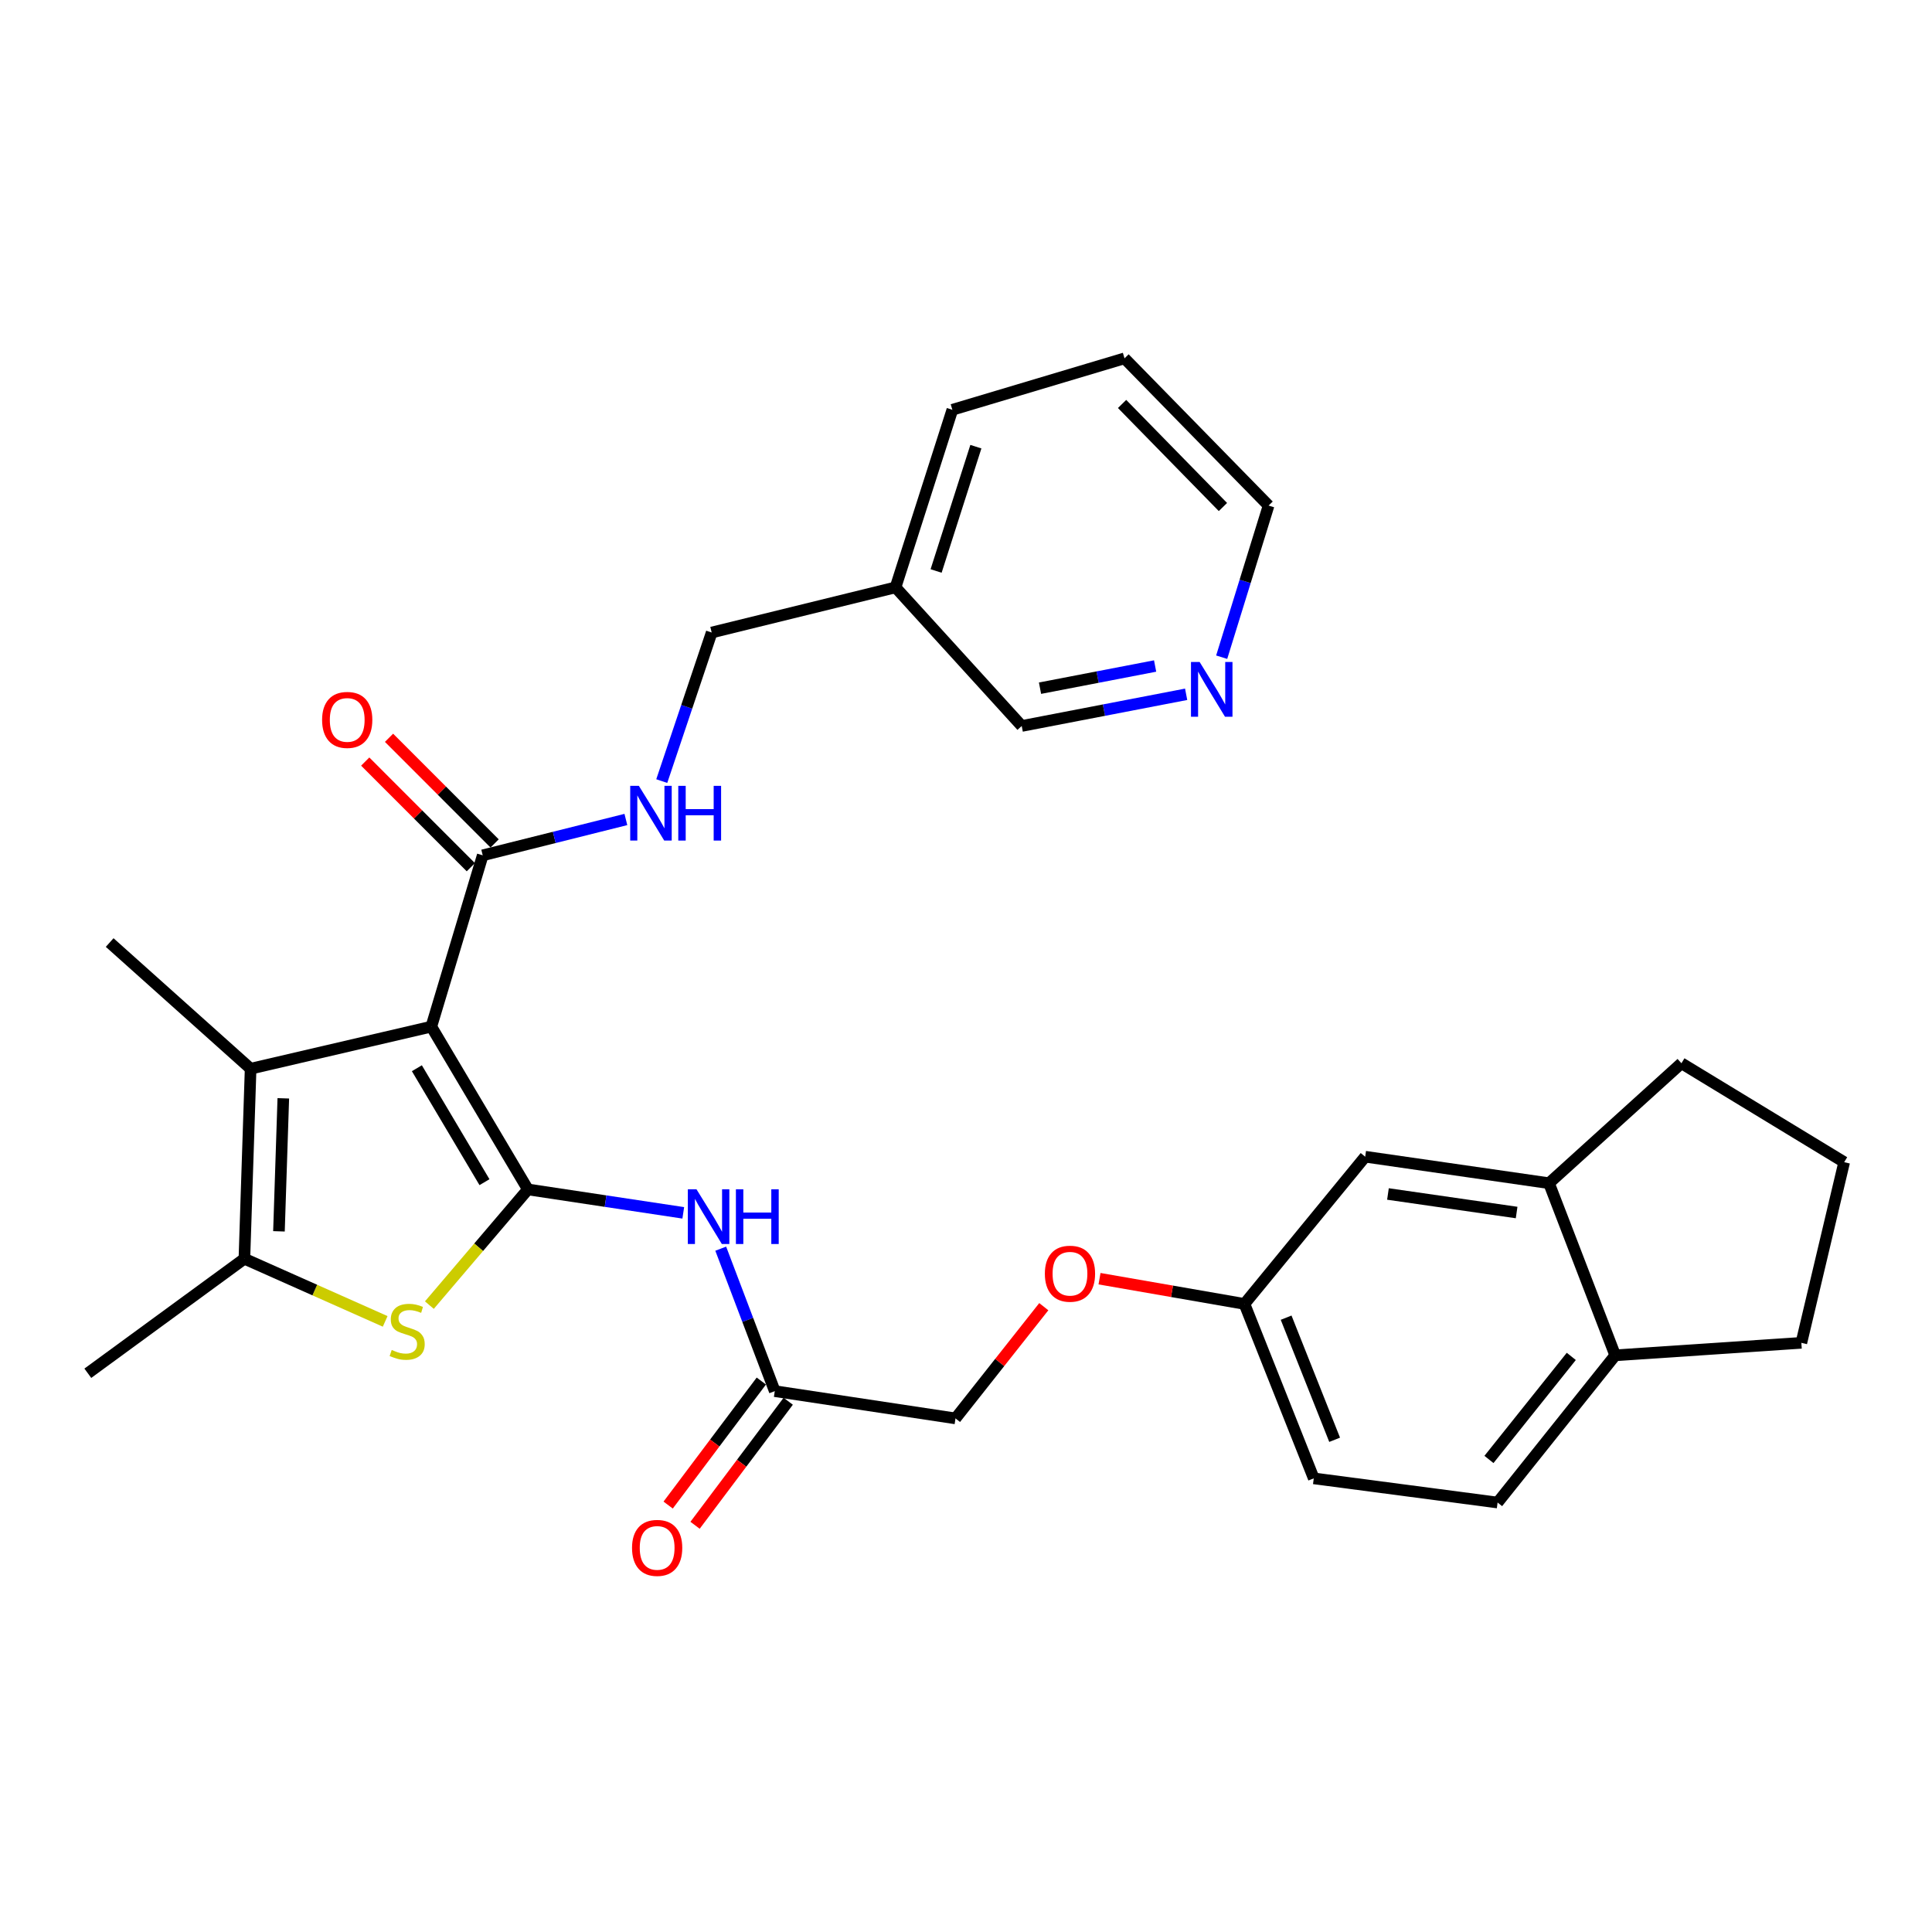 <?xml version='1.0' encoding='iso-8859-1'?>
<svg version='1.1' baseProfile='full'
              xmlns='http://www.w3.org/2000/svg'
                      xmlns:rdkit='http://www.rdkit.org/xml'
                      xmlns:xlink='http://www.w3.org/1999/xlink'
                  xml:space='preserve'
width='1000px' height='1000px' viewBox='0 0 1000 1000'>
<!-- END OF HEADER -->
<rect style='opacity:1.0;fill:#FFFFFF;stroke:none' width='1000' height='1000' x='0' y='0'> </rect>
<path class='bond-0' d='M 273.24,615.644 L 223.252,531.389' style='fill:none;fill-rule:evenodd;stroke:#000000;stroke-width:6px;stroke-linecap:butt;stroke-linejoin:miter;stroke-opacity:1' />
<path class='bond-0' d='M 250.765,611.891 L 215.774,552.913' style='fill:none;fill-rule:evenodd;stroke:#000000;stroke-width:6px;stroke-linecap:butt;stroke-linejoin:miter;stroke-opacity:1' />
<path class='bond-1' d='M 273.24,615.644 L 247.741,645.584' style='fill:none;fill-rule:evenodd;stroke:#000000;stroke-width:6px;stroke-linecap:butt;stroke-linejoin:miter;stroke-opacity:1' />
<path class='bond-1' d='M 247.741,645.584 L 222.242,675.525' style='fill:none;fill-rule:evenodd;stroke:#CCCC00;stroke-width:6px;stroke-linecap:butt;stroke-linejoin:miter;stroke-opacity:1' />
<path class='bond-4' d='M 273.24,615.644 L 313.449,621.704' style='fill:none;fill-rule:evenodd;stroke:#000000;stroke-width:6px;stroke-linecap:butt;stroke-linejoin:miter;stroke-opacity:1' />
<path class='bond-4' d='M 313.449,621.704 L 353.659,627.765' style='fill:none;fill-rule:evenodd;stroke:#0000FF;stroke-width:6px;stroke-linecap:butt;stroke-linejoin:miter;stroke-opacity:1' />
<path class='bond-2' d='M 223.252,531.389 L 129.719,553.166' style='fill:none;fill-rule:evenodd;stroke:#000000;stroke-width:6px;stroke-linecap:butt;stroke-linejoin:miter;stroke-opacity:1' />
<path class='bond-5' d='M 223.252,531.389 L 249.857,442.713' style='fill:none;fill-rule:evenodd;stroke:#000000;stroke-width:6px;stroke-linecap:butt;stroke-linejoin:miter;stroke-opacity:1' />
<path class='bond-3' d='M 199.367,683.948 L 162.932,667.732' style='fill:none;fill-rule:evenodd;stroke:#CCCC00;stroke-width:6px;stroke-linecap:butt;stroke-linejoin:miter;stroke-opacity:1' />
<path class='bond-3' d='M 162.932,667.732 L 126.498,651.517' style='fill:none;fill-rule:evenodd;stroke:#000000;stroke-width:6px;stroke-linecap:butt;stroke-linejoin:miter;stroke-opacity:1' />
<path class='bond-20' d='M 129.719,553.166 L 56.764,487.854' style='fill:none;fill-rule:evenodd;stroke:#000000;stroke-width:6px;stroke-linecap:butt;stroke-linejoin:miter;stroke-opacity:1' />
<path class='bond-30' d='M 129.719,553.166 L 126.498,651.517' style='fill:none;fill-rule:evenodd;stroke:#000000;stroke-width:6px;stroke-linecap:butt;stroke-linejoin:miter;stroke-opacity:1' />
<path class='bond-30' d='M 146.641,568.489 L 144.386,637.334' style='fill:none;fill-rule:evenodd;stroke:#000000;stroke-width:6px;stroke-linecap:butt;stroke-linejoin:miter;stroke-opacity:1' />
<path class='bond-22' d='M 126.498,651.517 L 45.455,710.792' style='fill:none;fill-rule:evenodd;stroke:#000000;stroke-width:6px;stroke-linecap:butt;stroke-linejoin:miter;stroke-opacity:1' />
<path class='bond-6' d='M 373.05,646.314 L 387.035,683.183' style='fill:none;fill-rule:evenodd;stroke:#0000FF;stroke-width:6px;stroke-linecap:butt;stroke-linejoin:miter;stroke-opacity:1' />
<path class='bond-6' d='M 387.035,683.183 L 401.02,720.051' style='fill:none;fill-rule:evenodd;stroke:#000000;stroke-width:6px;stroke-linecap:butt;stroke-linejoin:miter;stroke-opacity:1' />
<path class='bond-7' d='M 249.857,442.713 L 286.905,433.439' style='fill:none;fill-rule:evenodd;stroke:#000000;stroke-width:6px;stroke-linecap:butt;stroke-linejoin:miter;stroke-opacity:1' />
<path class='bond-7' d='M 286.905,433.439 L 323.953,424.166' style='fill:none;fill-rule:evenodd;stroke:#0000FF;stroke-width:6px;stroke-linecap:butt;stroke-linejoin:miter;stroke-opacity:1' />
<path class='bond-10' d='M 256.015,436.557 L 228.685,409.216' style='fill:none;fill-rule:evenodd;stroke:#000000;stroke-width:6px;stroke-linecap:butt;stroke-linejoin:miter;stroke-opacity:1' />
<path class='bond-10' d='M 228.685,409.216 L 201.355,381.875' style='fill:none;fill-rule:evenodd;stroke:#FF0000;stroke-width:6px;stroke-linecap:butt;stroke-linejoin:miter;stroke-opacity:1' />
<path class='bond-10' d='M 243.699,448.868 L 216.369,421.527' style='fill:none;fill-rule:evenodd;stroke:#000000;stroke-width:6px;stroke-linecap:butt;stroke-linejoin:miter;stroke-opacity:1' />
<path class='bond-10' d='M 216.369,421.527 L 189.039,394.186' style='fill:none;fill-rule:evenodd;stroke:#FF0000;stroke-width:6px;stroke-linecap:butt;stroke-linejoin:miter;stroke-opacity:1' />
<path class='bond-13' d='M 394.059,714.822 L 369.948,746.921' style='fill:none;fill-rule:evenodd;stroke:#000000;stroke-width:6px;stroke-linecap:butt;stroke-linejoin:miter;stroke-opacity:1' />
<path class='bond-13' d='M 369.948,746.921 L 345.837,779.02' style='fill:none;fill-rule:evenodd;stroke:#FF0000;stroke-width:6px;stroke-linecap:butt;stroke-linejoin:miter;stroke-opacity:1' />
<path class='bond-13' d='M 407.982,725.28 L 383.871,757.379' style='fill:none;fill-rule:evenodd;stroke:#000000;stroke-width:6px;stroke-linecap:butt;stroke-linejoin:miter;stroke-opacity:1' />
<path class='bond-13' d='M 383.871,757.379 L 359.761,789.479' style='fill:none;fill-rule:evenodd;stroke:#FF0000;stroke-width:6px;stroke-linecap:butt;stroke-linejoin:miter;stroke-opacity:1' />
<path class='bond-19' d='M 401.02,720.051 L 494.563,734.166' style='fill:none;fill-rule:evenodd;stroke:#000000;stroke-width:6px;stroke-linecap:butt;stroke-linejoin:miter;stroke-opacity:1' />
<path class='bond-16' d='M 342.525,404.29 L 355.447,365.841' style='fill:none;fill-rule:evenodd;stroke:#0000FF;stroke-width:6px;stroke-linecap:butt;stroke-linejoin:miter;stroke-opacity:1' />
<path class='bond-16' d='M 355.447,365.841 L 368.369,327.393' style='fill:none;fill-rule:evenodd;stroke:#000000;stroke-width:6px;stroke-linecap:butt;stroke-linejoin:miter;stroke-opacity:1' />
<path class='bond-8' d='M 801.756,612.422 L 706.618,598.704' style='fill:none;fill-rule:evenodd;stroke:#000000;stroke-width:6px;stroke-linecap:butt;stroke-linejoin:miter;stroke-opacity:1' />
<path class='bond-8' d='M 785,627.6 L 718.403,617.998' style='fill:none;fill-rule:evenodd;stroke:#000000;stroke-width:6px;stroke-linecap:butt;stroke-linejoin:miter;stroke-opacity:1' />
<path class='bond-24' d='M 801.756,612.422 L 870.31,550.332' style='fill:none;fill-rule:evenodd;stroke:#000000;stroke-width:6px;stroke-linecap:butt;stroke-linejoin:miter;stroke-opacity:1' />
<path class='bond-31' d='M 801.756,612.422 L 836.033,701.515' style='fill:none;fill-rule:evenodd;stroke:#000000;stroke-width:6px;stroke-linecap:butt;stroke-linejoin:miter;stroke-opacity:1' />
<path class='bond-9' d='M 836.033,701.515 L 775.152,777.711' style='fill:none;fill-rule:evenodd;stroke:#000000;stroke-width:6px;stroke-linecap:butt;stroke-linejoin:miter;stroke-opacity:1' />
<path class='bond-9' d='M 813.296,702.074 L 770.679,755.411' style='fill:none;fill-rule:evenodd;stroke:#000000;stroke-width:6px;stroke-linecap:butt;stroke-linejoin:miter;stroke-opacity:1' />
<path class='bond-26' d='M 836.033,701.515 L 932.381,695.052' style='fill:none;fill-rule:evenodd;stroke:#000000;stroke-width:6px;stroke-linecap:butt;stroke-linejoin:miter;stroke-opacity:1' />
<path class='bond-11' d='M 706.618,598.704 L 644.13,674.91' style='fill:none;fill-rule:evenodd;stroke:#000000;stroke-width:6px;stroke-linecap:butt;stroke-linejoin:miter;stroke-opacity:1' />
<path class='bond-12' d='M 613.946,359.365 L 571.393,367.565' style='fill:none;fill-rule:evenodd;stroke:#0000FF;stroke-width:6px;stroke-linecap:butt;stroke-linejoin:miter;stroke-opacity:1' />
<path class='bond-12' d='M 571.393,367.565 L 528.84,375.765' style='fill:none;fill-rule:evenodd;stroke:#000000;stroke-width:6px;stroke-linecap:butt;stroke-linejoin:miter;stroke-opacity:1' />
<path class='bond-12' d='M 597.885,344.726 L 568.098,350.466' style='fill:none;fill-rule:evenodd;stroke:#0000FF;stroke-width:6px;stroke-linecap:butt;stroke-linejoin:miter;stroke-opacity:1' />
<path class='bond-12' d='M 568.098,350.466 L 538.311,356.206' style='fill:none;fill-rule:evenodd;stroke:#000000;stroke-width:6px;stroke-linecap:butt;stroke-linejoin:miter;stroke-opacity:1' />
<path class='bond-32' d='M 632.341,340.164 L 644.481,300.924' style='fill:none;fill-rule:evenodd;stroke:#0000FF;stroke-width:6px;stroke-linecap:butt;stroke-linejoin:miter;stroke-opacity:1' />
<path class='bond-32' d='M 644.481,300.924 L 656.62,261.684' style='fill:none;fill-rule:evenodd;stroke:#000000;stroke-width:6px;stroke-linecap:butt;stroke-linejoin:miter;stroke-opacity:1' />
<path class='bond-14' d='M 775.152,777.711 L 680.003,765.202' style='fill:none;fill-rule:evenodd;stroke:#000000;stroke-width:6px;stroke-linecap:butt;stroke-linejoin:miter;stroke-opacity:1' />
<path class='bond-15' d='M 463.527,304.02 L 368.369,327.393' style='fill:none;fill-rule:evenodd;stroke:#000000;stroke-width:6px;stroke-linecap:butt;stroke-linejoin:miter;stroke-opacity:1' />
<path class='bond-23' d='M 463.527,304.02 L 528.84,375.765' style='fill:none;fill-rule:evenodd;stroke:#000000;stroke-width:6px;stroke-linecap:butt;stroke-linejoin:miter;stroke-opacity:1' />
<path class='bond-28' d='M 463.527,304.02 L 492.938,212.102' style='fill:none;fill-rule:evenodd;stroke:#000000;stroke-width:6px;stroke-linecap:butt;stroke-linejoin:miter;stroke-opacity:1' />
<path class='bond-28' d='M 484.525,295.539 L 505.112,231.197' style='fill:none;fill-rule:evenodd;stroke:#000000;stroke-width:6px;stroke-linecap:butt;stroke-linejoin:miter;stroke-opacity:1' />
<path class='bond-17' d='M 644.13,674.91 L 606.621,668.38' style='fill:none;fill-rule:evenodd;stroke:#000000;stroke-width:6px;stroke-linecap:butt;stroke-linejoin:miter;stroke-opacity:1' />
<path class='bond-17' d='M 606.621,668.38 L 569.111,661.851' style='fill:none;fill-rule:evenodd;stroke:#FF0000;stroke-width:6px;stroke-linecap:butt;stroke-linejoin:miter;stroke-opacity:1' />
<path class='bond-21' d='M 644.13,674.91 L 680.003,765.202' style='fill:none;fill-rule:evenodd;stroke:#000000;stroke-width:6px;stroke-linecap:butt;stroke-linejoin:miter;stroke-opacity:1' />
<path class='bond-21' d='M 665.695,682.024 L 690.806,745.228' style='fill:none;fill-rule:evenodd;stroke:#000000;stroke-width:6px;stroke-linecap:butt;stroke-linejoin:miter;stroke-opacity:1' />
<path class='bond-18' d='M 540.266,676.338 L 517.414,705.252' style='fill:none;fill-rule:evenodd;stroke:#FF0000;stroke-width:6px;stroke-linecap:butt;stroke-linejoin:miter;stroke-opacity:1' />
<path class='bond-18' d='M 517.414,705.252 L 494.563,734.166' style='fill:none;fill-rule:evenodd;stroke:#000000;stroke-width:6px;stroke-linecap:butt;stroke-linejoin:miter;stroke-opacity:1' />
<path class='bond-25' d='M 870.31,550.332 L 954.545,601.539' style='fill:none;fill-rule:evenodd;stroke:#000000;stroke-width:6px;stroke-linecap:butt;stroke-linejoin:miter;stroke-opacity:1' />
<path class='bond-33' d='M 954.545,601.539 L 932.381,695.052' style='fill:none;fill-rule:evenodd;stroke:#000000;stroke-width:6px;stroke-linecap:butt;stroke-linejoin:miter;stroke-opacity:1' />
<path class='bond-27' d='M 656.62,261.684 L 582.049,185.478' style='fill:none;fill-rule:evenodd;stroke:#000000;stroke-width:6px;stroke-linecap:butt;stroke-linejoin:miter;stroke-opacity:1' />
<path class='bond-27' d='M 632.988,262.432 L 580.788,209.088' style='fill:none;fill-rule:evenodd;stroke:#000000;stroke-width:6px;stroke-linecap:butt;stroke-linejoin:miter;stroke-opacity:1' />
<path class='bond-29' d='M 492.938,212.102 L 582.049,185.478' style='fill:none;fill-rule:evenodd;stroke:#000000;stroke-width:6px;stroke-linecap:butt;stroke-linejoin:miter;stroke-opacity:1' />
<path  class='atom-2' d='M 202.753 698.735
Q 203.073 698.855, 204.393 699.415
Q 205.713 699.975, 207.153 700.335
Q 208.633 700.655, 210.073 700.655
Q 212.753 700.655, 214.313 699.375
Q 215.873 698.055, 215.873 695.775
Q 215.873 694.215, 215.073 693.255
Q 214.313 692.295, 213.113 691.775
Q 211.913 691.255, 209.913 690.655
Q 207.393 689.895, 205.873 689.175
Q 204.393 688.455, 203.313 686.935
Q 202.273 685.415, 202.273 682.855
Q 202.273 679.295, 204.673 677.095
Q 207.113 674.895, 211.913 674.895
Q 215.193 674.895, 218.913 676.455
L 217.993 679.535
Q 214.593 678.135, 212.033 678.135
Q 209.273 678.135, 207.753 679.295
Q 206.233 680.415, 206.273 682.375
Q 206.273 683.895, 207.033 684.815
Q 207.833 685.735, 208.953 686.255
Q 210.113 686.775, 212.033 687.375
Q 214.593 688.175, 216.113 688.975
Q 217.633 689.775, 218.713 691.415
Q 219.833 693.015, 219.833 695.775
Q 219.833 699.695, 217.193 701.815
Q 214.593 703.895, 210.233 703.895
Q 207.713 703.895, 205.793 703.335
Q 203.913 702.815, 201.673 701.895
L 202.753 698.735
' fill='#CCCC00'/>
<path  class='atom-5' d='M 360.503 615.58
L 369.783 630.58
Q 370.703 632.06, 372.183 634.74
Q 373.663 637.42, 373.743 637.58
L 373.743 615.58
L 377.503 615.58
L 377.503 643.9
L 373.623 643.9
L 363.663 627.5
Q 362.503 625.58, 361.263 623.38
Q 360.063 621.18, 359.703 620.5
L 359.703 643.9
L 356.023 643.9
L 356.023 615.58
L 360.503 615.58
' fill='#0000FF'/>
<path  class='atom-5' d='M 380.903 615.58
L 384.743 615.58
L 384.743 627.62
L 399.223 627.62
L 399.223 615.58
L 403.063 615.58
L 403.063 643.9
L 399.223 643.9
L 399.223 630.82
L 384.743 630.82
L 384.743 643.9
L 380.903 643.9
L 380.903 615.58
' fill='#0000FF'/>
<path  class='atom-8' d='M 330.677 406.756
L 339.957 421.756
Q 340.877 423.236, 342.357 425.916
Q 343.837 428.596, 343.917 428.756
L 343.917 406.756
L 347.677 406.756
L 347.677 435.076
L 343.797 435.076
L 333.837 418.676
Q 332.677 416.756, 331.437 414.556
Q 330.237 412.356, 329.877 411.676
L 329.877 435.076
L 326.197 435.076
L 326.197 406.756
L 330.677 406.756
' fill='#0000FF'/>
<path  class='atom-8' d='M 351.077 406.756
L 354.917 406.756
L 354.917 418.796
L 369.397 418.796
L 369.397 406.756
L 373.237 406.756
L 373.237 435.076
L 369.397 435.076
L 369.397 421.996
L 354.917 421.996
L 354.917 435.076
L 351.077 435.076
L 351.077 406.756
' fill='#0000FF'/>
<path  class='atom-11' d='M 166.717 372.624
Q 166.717 365.824, 170.077 362.024
Q 173.437 358.224, 179.717 358.224
Q 185.997 358.224, 189.357 362.024
Q 192.717 365.824, 192.717 372.624
Q 192.717 379.504, 189.317 383.424
Q 185.917 387.304, 179.717 387.304
Q 173.477 387.304, 170.077 383.424
Q 166.717 379.544, 166.717 372.624
M 179.717 384.104
Q 184.037 384.104, 186.357 381.224
Q 188.717 378.304, 188.717 372.624
Q 188.717 367.064, 186.357 364.264
Q 184.037 361.424, 179.717 361.424
Q 175.397 361.424, 173.037 364.224
Q 170.717 367.024, 170.717 372.624
Q 170.717 378.344, 173.037 381.224
Q 175.397 384.104, 179.717 384.104
' fill='#FF0000'/>
<path  class='atom-13' d='M 620.93 342.653
L 630.21 357.653
Q 631.13 359.133, 632.61 361.813
Q 634.09 364.493, 634.17 364.653
L 634.17 342.653
L 637.93 342.653
L 637.93 370.973
L 634.05 370.973
L 624.09 354.573
Q 622.93 352.653, 621.69 350.453
Q 620.49 348.253, 620.13 347.573
L 620.13 370.973
L 616.45 370.973
L 616.45 342.653
L 620.93 342.653
' fill='#0000FF'/>
<path  class='atom-14' d='M 327.139 801.184
Q 327.139 794.384, 330.499 790.584
Q 333.859 786.784, 340.139 786.784
Q 346.419 786.784, 349.779 790.584
Q 353.139 794.384, 353.139 801.184
Q 353.139 808.064, 349.739 811.984
Q 346.339 815.864, 340.139 815.864
Q 333.899 815.864, 330.499 811.984
Q 327.139 808.104, 327.139 801.184
M 340.139 812.664
Q 344.459 812.664, 346.779 809.784
Q 349.139 806.864, 349.139 801.184
Q 349.139 795.624, 346.779 792.824
Q 344.459 789.984, 340.139 789.984
Q 335.819 789.984, 333.459 792.784
Q 331.139 795.584, 331.139 801.184
Q 331.139 806.904, 333.459 809.784
Q 335.819 812.664, 340.139 812.664
' fill='#FF0000'/>
<path  class='atom-19' d='M 540.819 659.269
Q 540.819 652.469, 544.179 648.669
Q 547.539 644.869, 553.819 644.869
Q 560.099 644.869, 563.459 648.669
Q 566.819 652.469, 566.819 659.269
Q 566.819 666.149, 563.419 670.069
Q 560.019 673.949, 553.819 673.949
Q 547.579 673.949, 544.179 670.069
Q 540.819 666.189, 540.819 659.269
M 553.819 670.749
Q 558.139 670.749, 560.459 667.869
Q 562.819 664.949, 562.819 659.269
Q 562.819 653.709, 560.459 650.909
Q 558.139 648.069, 553.819 648.069
Q 549.499 648.069, 547.139 650.869
Q 544.819 653.669, 544.819 659.269
Q 544.819 664.989, 547.139 667.869
Q 549.499 670.749, 553.819 670.749
' fill='#FF0000'/>
</svg>
